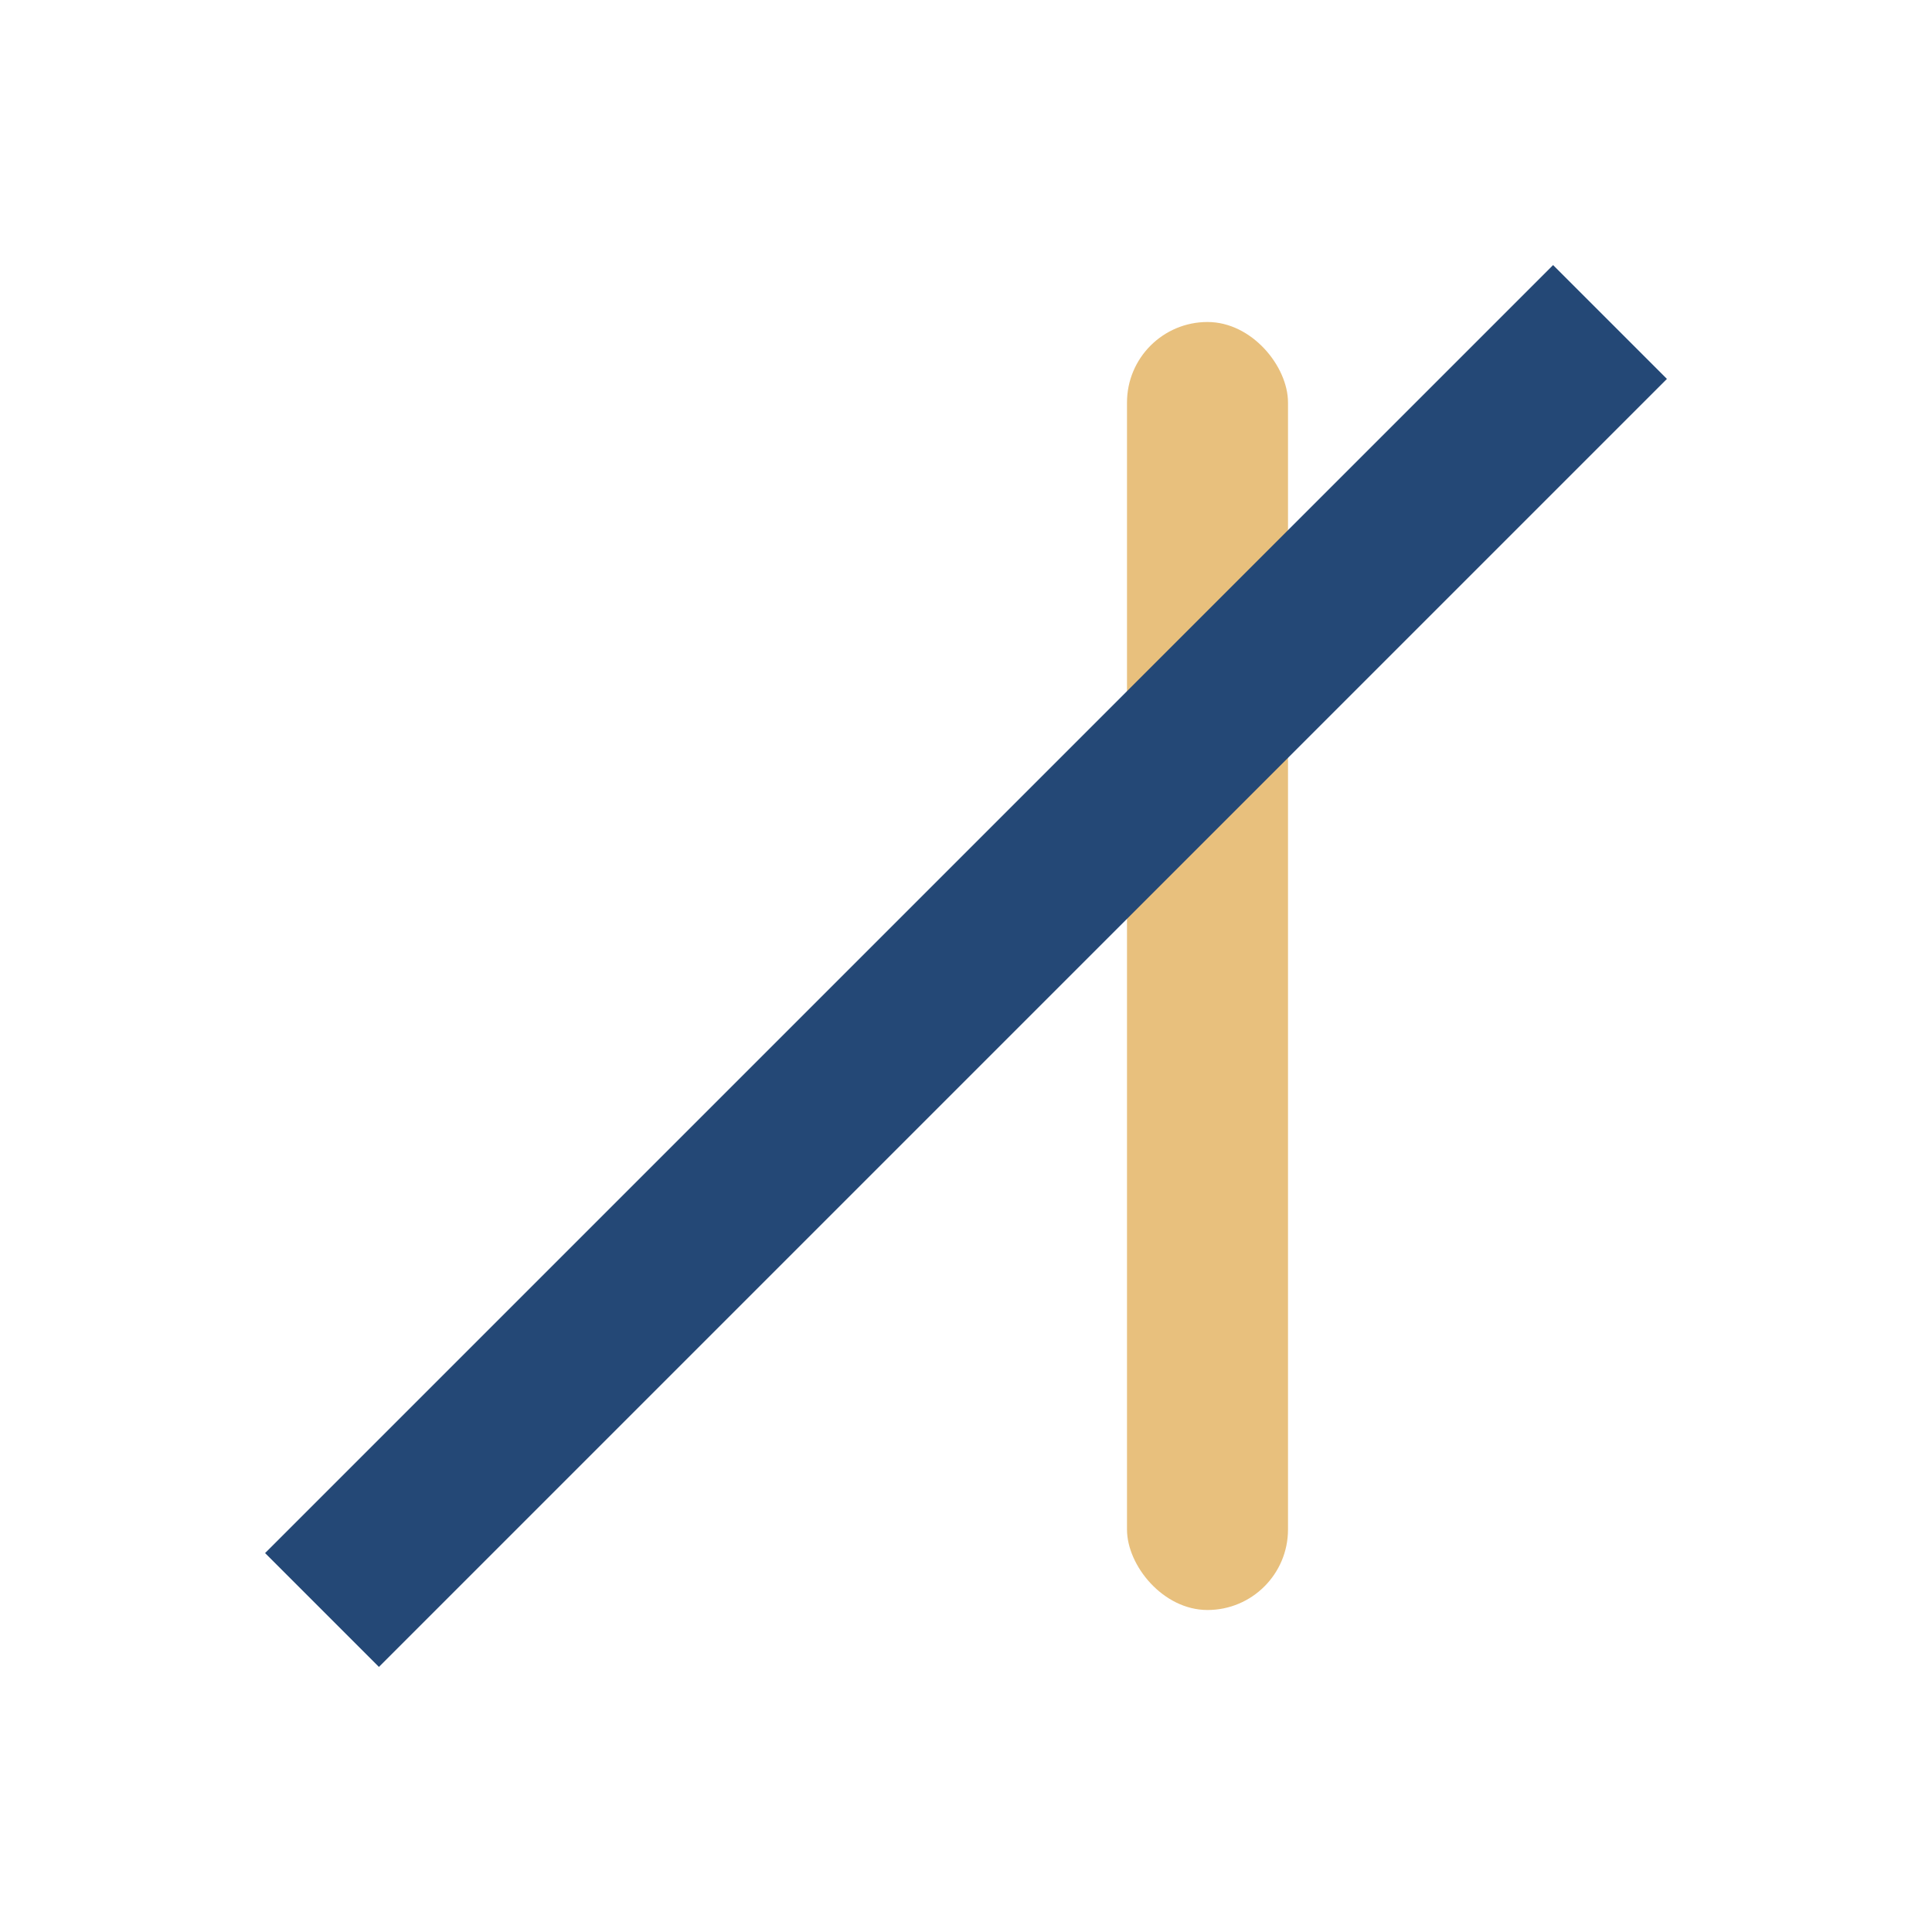 <?xml version="1.0" encoding="UTF-8"?>
<svg xmlns="http://www.w3.org/2000/svg" viewBox="0 0 24 24" width="24" height="24"><rect x="14" y="4" width="2" height="16" rx="1" fill="#E8C07D"/><path d="M4 20l16-16" stroke="#244876" stroke-width="2"/></svg>